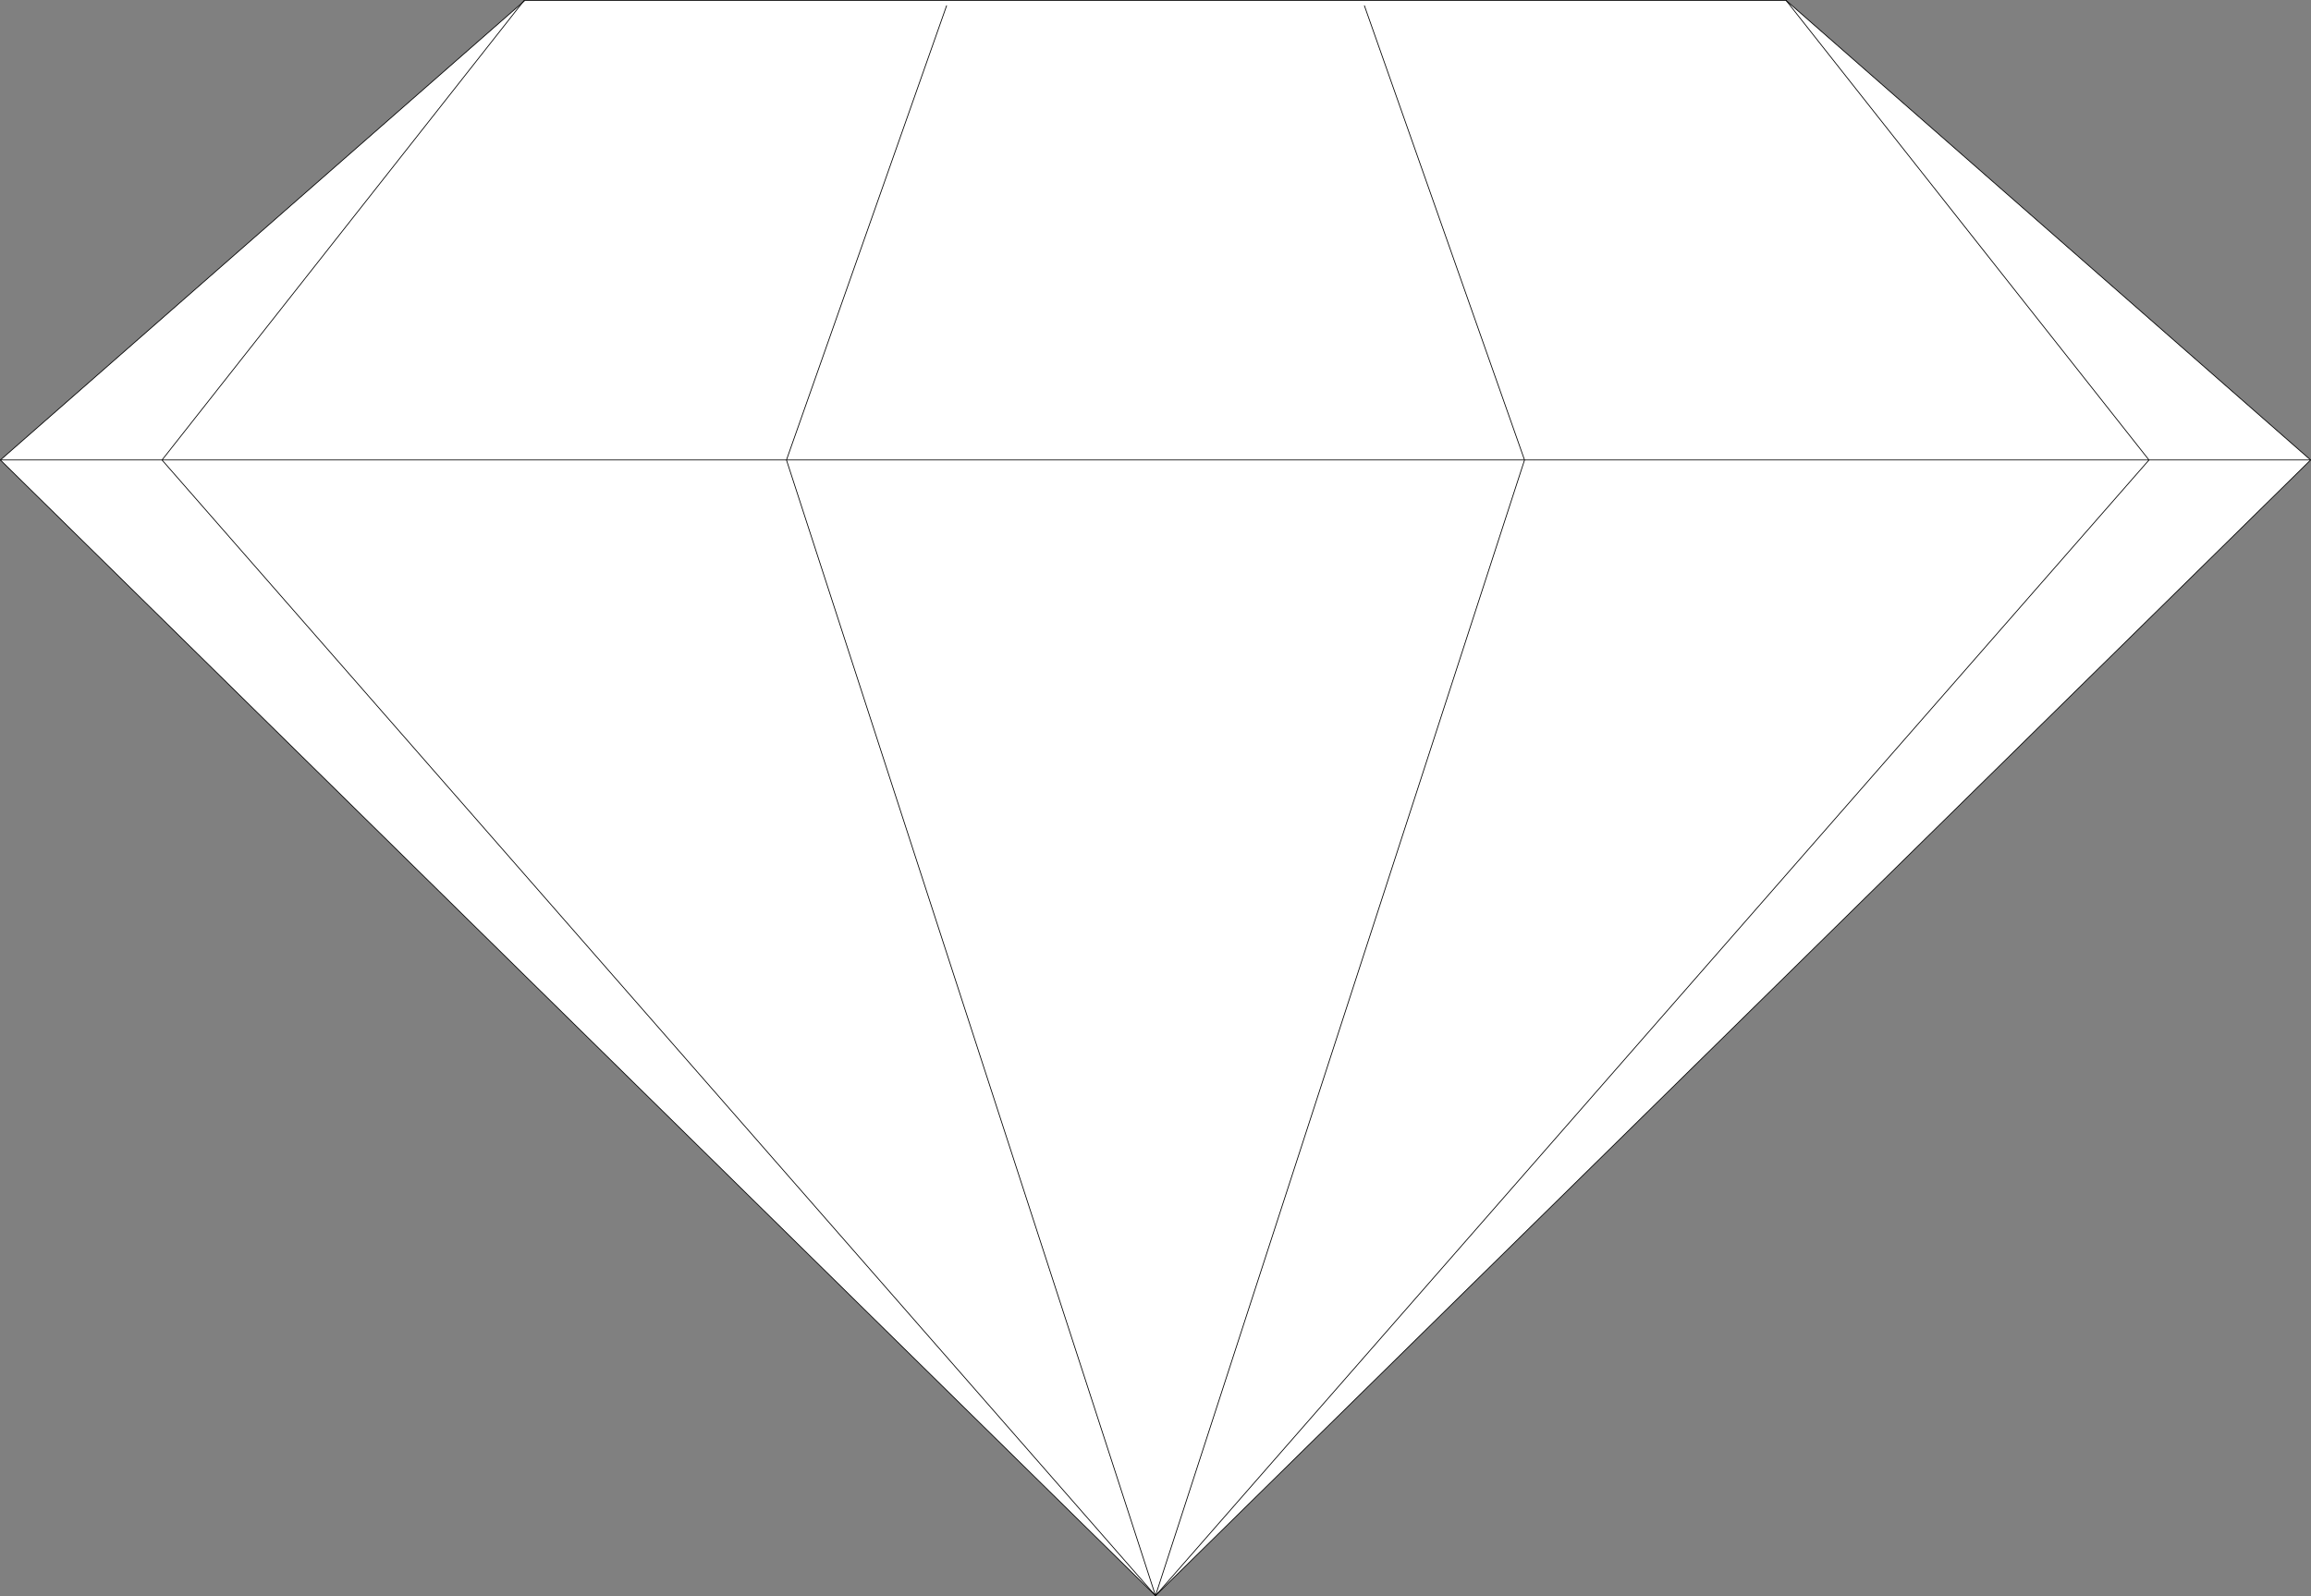 <?xml version="1.0" encoding="UTF-8" standalone="no"?>
<svg
   version="1.0"
   width="129.595mm"
   height="89.527mm"
   id="svg7"
   sodipodi:docname="Gem 15.wmf"
   xmlns:inkscape="http://www.inkscape.org/namespaces/inkscape"
   xmlns:sodipodi="http://sodipodi.sourceforge.net/DTD/sodipodi-0.dtd"
   xmlns="http://www.w3.org/2000/svg"
   xmlns:svg="http://www.w3.org/2000/svg">
  <rect width="100%" height="100%" fill="#808080" stroke="none"/>
  <sodipodi:namedview
     id="namedview7"
     pagecolor="#ffffff"
     bordercolor="#000000"
     borderopacity="0.25"
     inkscape:showpageshadow="2"
     inkscape:pageopacity="0.0"
     inkscape:pagecheckerboard="0"
     inkscape:deskcolor="#d1d1d1"
     inkscape:document-units="mm" />
  <defs
     id="defs1">
    <pattern
       id="WMFhbasepattern"
       patternUnits="userSpaceOnUse"
       width="6"
       height="6"
       x="0"
       y="0" />
  </defs>
  <path
     style="fill:#ffffff;fill-opacity:1;fill-rule:evenodd;stroke:none"
     d="m 244.905,0.081 h 4.202 4.202 4.202 4.04 4.363 4.04 4.202 4.202 4.202 4.04 4.202 4.202 4.202 4.202 4.202 4.202 4.202 4.04 4.202 4.202 4.04 4.363 4.202 4.04 4.202 4.202 4.202 4.202 4.202 4.202 4.202 4.04 L 489.728,97.52 244.905,338.289 0.081,97.52 111.261,0.081 h 4.202 4.202 4.04 4.202 4.202 4.202 4.202 4.202 4.04 4.202 4.363 4.04 4.202 4.202 4.202 4.202 4.04 4.202 4.202 4.202 4.202 4.202 4.04 4.202 4.202 4.202 4.202 4.202 4.04 4.363 4.04 z"
     id="path1" />
  <path
     style="fill:none;stroke:#000000;stroke-width:0.162px;stroke-linecap:round;stroke-linejoin:round;stroke-miterlimit:4;stroke-dasharray:none;stroke-opacity:1"
     d="m 244.905,0.081 h 4.202 4.202 4.202 4.04 4.363 4.04 4.202 4.202 4.202 4.04 4.202 4.202 4.202 4.202 4.202 4.202 4.202 4.04 4.202 4.202 4.04 4.363 4.202 4.04 4.202 4.202 4.202 4.202 4.202 4.202 4.202 4.04 L 489.728,97.52 244.905,338.289 0.081,97.52 111.261,0.081 h 4.202 4.202 4.04 4.202 4.202 4.202 4.202 4.202 4.04 4.202 4.363 4.04 4.202 4.202 4.202 4.202 4.04 4.202 4.202 4.202 4.202 4.202 4.04 4.202 4.202 4.202 4.202 4.202 4.04 4.363 4.04 4.202 v 0"
     id="path2" />
  <path
     style="fill:none;stroke:#000000;stroke-width:0.162px;stroke-linecap:round;stroke-linejoin:round;stroke-miterlimit:4;stroke-dasharray:none;stroke-opacity:1"
     d="M 0.081,97.52 H 489.728"
     id="path3" />
  <path
     style="fill:none;stroke:#000000;stroke-width:0.162px;stroke-linecap:round;stroke-linejoin:round;stroke-miterlimit:4;stroke-dasharray:none;stroke-opacity:1"
     d="M 244.905,338.289 166.69,97.52 200.626,1.212"
     id="path4" />
  <path
     style="fill:none;stroke:#000000;stroke-width:0.162px;stroke-linecap:round;stroke-linejoin:round;stroke-miterlimit:4;stroke-dasharray:none;stroke-opacity:1"
     d="M 244.905,338.289 323.119,97.52 289.183,1.212"
     id="path5" />
  <path
     style="fill:none;stroke:#000000;stroke-width:0.162px;stroke-linecap:round;stroke-linejoin:round;stroke-miterlimit:4;stroke-dasharray:none;stroke-opacity:1"
     d="M 111.1,0.081 34.34,97.52 244.905,338.289"
     id="path6" />
  <path
     style="fill:none;stroke:#000000;stroke-width:0.162px;stroke-linecap:round;stroke-linejoin:round;stroke-miterlimit:4;stroke-dasharray:none;stroke-opacity:1"
     d="M 378.548,0.081 455.469,97.52 244.905,338.289"
     id="path7" />
</svg>
